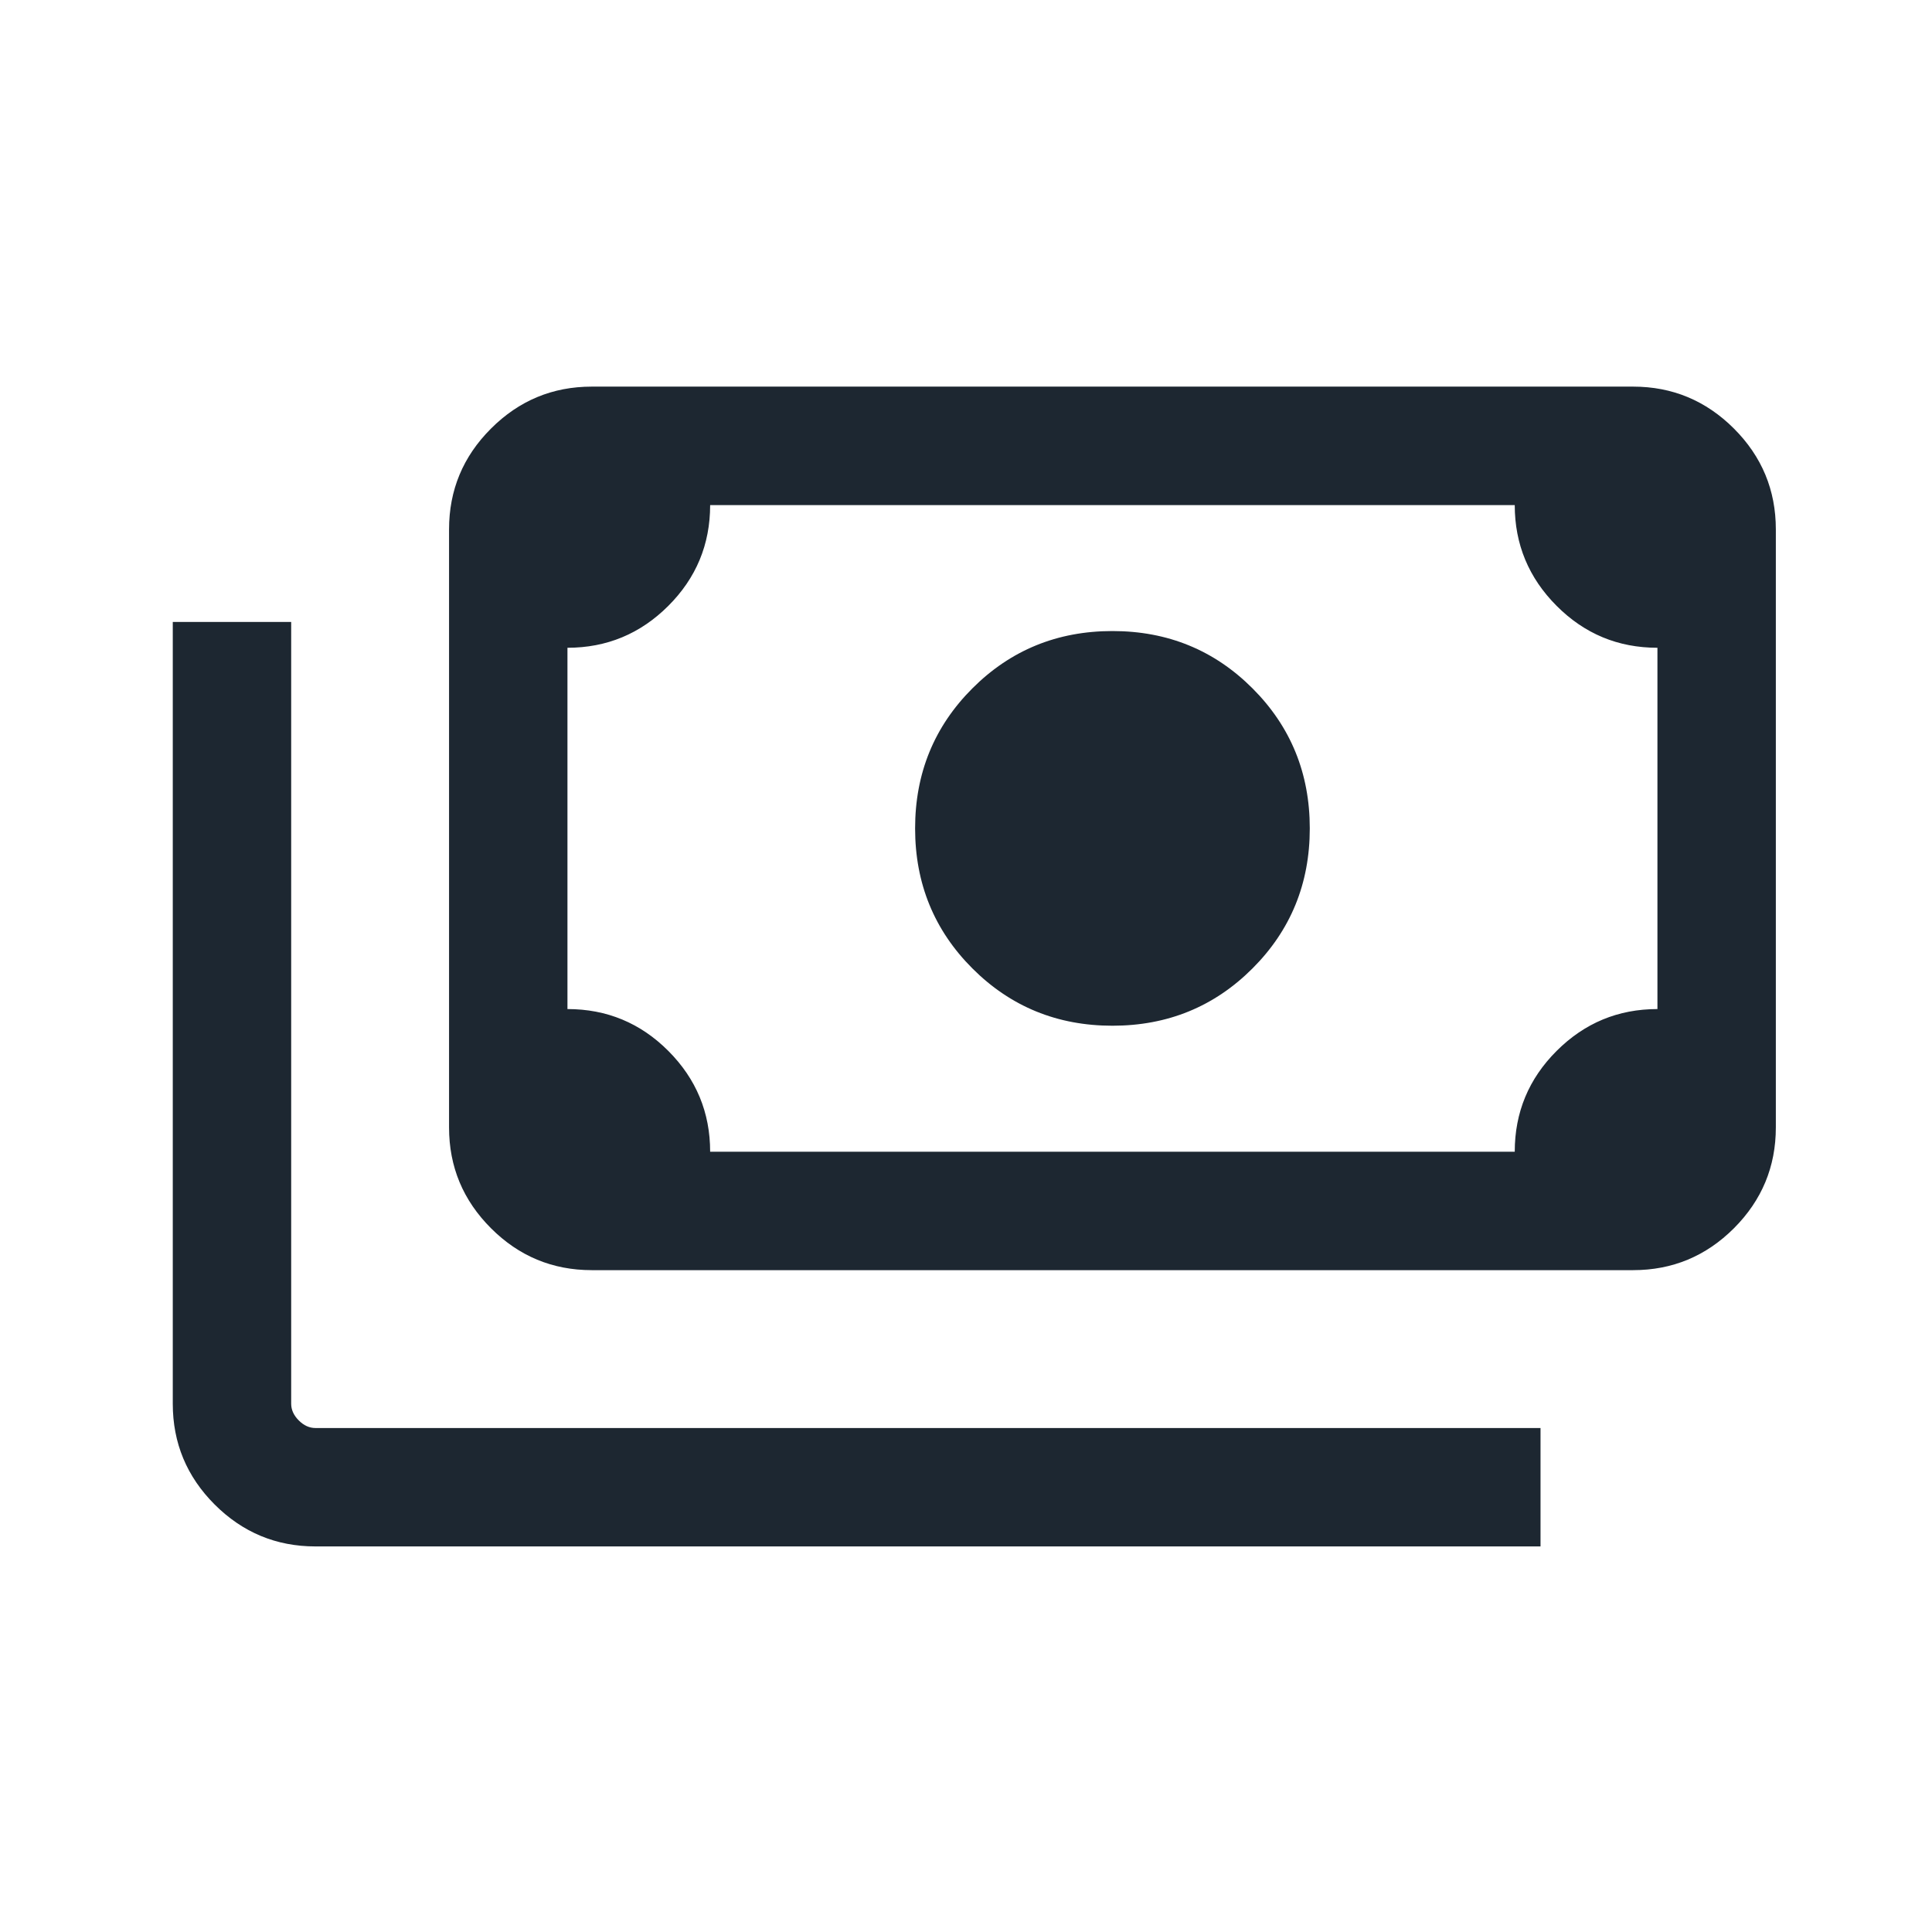 <?xml version="1.0" encoding="UTF-8"?>
<svg xmlns="http://www.w3.org/2000/svg" width="35" height="35" viewBox="0 0 35 35" fill="none">
  <g id="payments">
    <mask id="mask0_4_4450" style="mask-type:alpha" maskUnits="userSpaceOnUse" x="0" y="0" width="35" height="35">
      <rect id="Bounding box" x="0.486" y="0.405" width="34.321" height="34.321" fill="#D9D9D9"></rect>
    </mask>
    <g mask="url(#mask0_4_4450)">
      <path id="payments_2" d="M20.153 18.582C19.154 18.582 18.308 18.236 17.616 17.544C16.924 16.852 16.578 16.006 16.578 15.007C16.578 14.008 16.924 13.162 17.616 12.47C18.308 11.778 19.154 11.432 20.153 11.432C21.152 11.432 21.998 11.778 22.69 12.47C23.382 13.162 23.728 14.008 23.728 15.007C23.728 16.006 23.382 16.852 22.69 17.544C21.998 18.236 21.152 18.582 20.153 18.582ZM10.72 23.01C10.009 23.01 9.401 22.757 8.895 22.251C8.388 21.744 8.135 21.136 8.135 20.425V9.59C8.135 8.879 8.388 8.27 8.895 7.764C9.401 7.258 10.009 7.004 10.72 7.004H29.586C30.297 7.004 30.905 7.258 31.412 7.764C31.918 8.27 32.171 8.879 32.171 9.59V20.425C32.171 21.136 31.918 21.744 31.412 22.251C30.905 22.757 30.297 23.01 29.586 23.01H10.72ZM12.865 20.865H27.441C27.441 20.152 27.694 19.543 28.2 19.038C28.707 18.532 29.315 18.28 30.026 18.28V11.735C29.313 11.735 28.704 11.482 28.199 10.975C27.694 10.469 27.441 9.86 27.441 9.15H12.865C12.865 9.863 12.612 10.472 12.106 10.977C11.6 11.482 10.991 11.735 10.28 11.735V18.28C10.993 18.28 11.603 18.533 12.108 19.039C12.613 19.546 12.865 20.154 12.865 20.865ZM27.908 28.015H5.715C5.004 28.015 4.396 27.762 3.889 27.256C3.383 26.75 3.13 26.141 3.13 25.43V11.267H5.275V25.43C5.275 25.54 5.321 25.641 5.413 25.733C5.504 25.824 5.605 25.87 5.715 25.87H27.908V28.015ZM10.72 20.865H10.28V9.15H10.72C10.601 9.15 10.498 9.193 10.411 9.28C10.324 9.367 10.28 9.47 10.28 9.59V20.425C10.28 20.544 10.324 20.647 10.411 20.734C10.498 20.821 10.601 20.865 10.72 20.865Z" fill="#1D2731"></path>
    </g>
  </g>
</svg>

